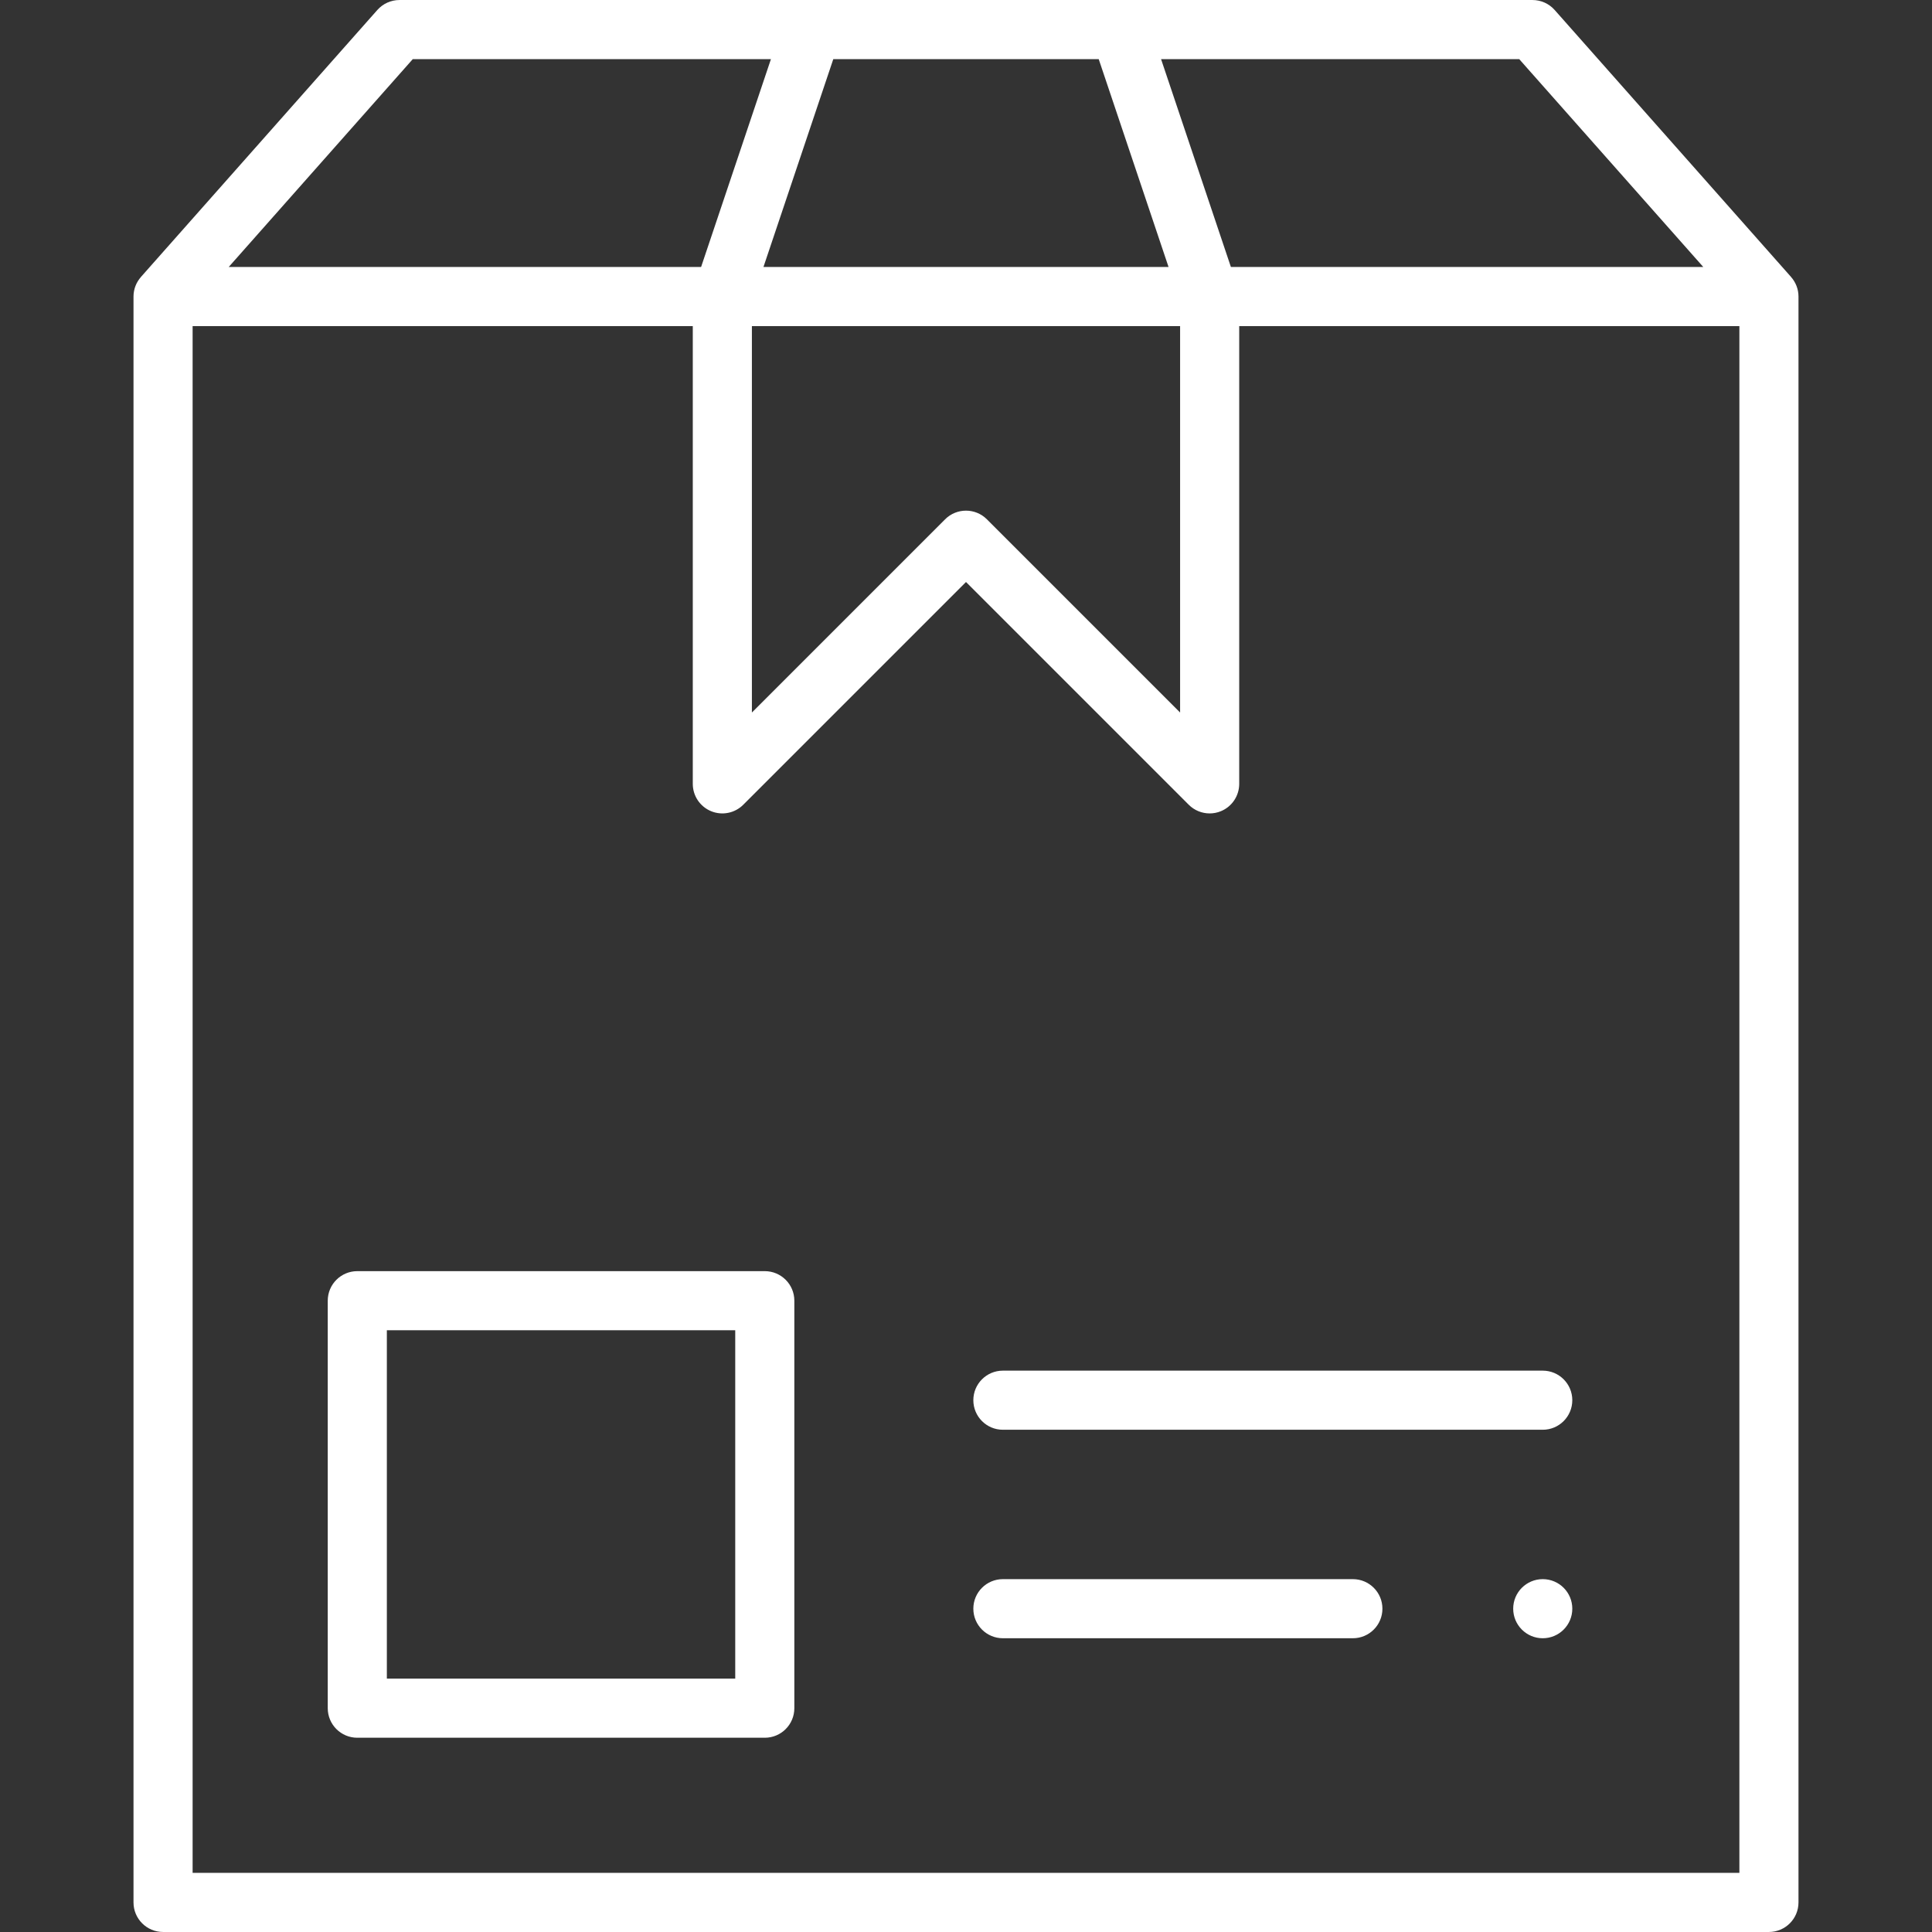 <?xml version="1.0" encoding="UTF-8" standalone="yes"?>
<svg version="1.1" id="Layer_1" xmlns="http://www.w3.org/2000/svg" xmlns:xlink="http://www.w3.org/1999/xlink" x="0px" y="0px" width="1080px" height="1080px" viewBox="0 0 1080 1080" enable-background="new 0 0 1080 1080" xml:space="preserve">
  <rect x="0" y="0" width="1080" height="1080" fill="#333333" stroke="none"/>
  <path fill="#FFFFFF" d="M1001.204,154.833l0.013-0.011L869.061,5.577c-3.137-3.542-7.639-5.569-12.369-5.569H223.309&#xD;&#xA;&#x9;c-4.729,0-9.233,2.027-12.37,5.569L78.783,154.822l0.013,0.011c-2.584,2.915-4.166,6.739-4.166,10.941v897.695&#xD;&#xA;&#x9;c0,9.125,7.397,16.521,16.521,16.521h897.695c9.125,0,16.521-7.396,16.521-16.521V165.773&#xD;&#xA;&#x9;C1005.368,161.572,1003.788,157.748,1001.204,154.833z M952.15,149.253H688.082l-39.04-116.201h200.209L952.15,149.253z&#xD;&#xA;&#x9; M420.316,182.296h239.367v216.004L551.682,290.298c-3.226-3.225-7.454-4.839-11.682-4.839s-8.456,1.614-11.684,4.839&#xD;&#xA;&#x9;L420.314,398.301V182.296H420.316z M426.775,149.253l39.04-116.201h148.371l39.04,116.201H426.775z M230.747,33.052h200.208&#xD;&#xA;&#x9;l-39.041,116.201H127.849L230.747,33.052z M972.327,1046.948H107.673V182.296h279.598v255.888c0,6.683,4.027,12.707,10.199,15.264&#xD;&#xA;&#x9;c6.174,2.559,13.28,1.144,18.005-3.58L540,325.344l124.522,124.524c3.16,3.16,7.388,4.839,11.687,4.839&#xD;&#xA;&#x9;c2.128,0,4.275-0.411,6.319-1.259c6.174-2.557,10.199-8.581,10.199-15.264V182.296h279.6V1046.948z M427.521,710.579H199.732&#xD;&#xA;&#x9;c-9.125,0-16.521,7.396-16.521,16.521v227.789c0,9.125,7.397,16.521,16.521,16.521h227.789c9.125,0,16.521-7.396,16.521-16.521&#xD;&#xA;&#x9;V727.1C444.042,717.975,436.645,710.579,427.521,710.579L427.521,710.579z M410.999,938.368H216.253V743.622h194.746V938.368z&#xD;&#xA;&#x9; M862.405,766.201c9.125,0,16.521,7.396,16.521,16.521s-7.396,16.521-16.521,16.521H560.623c-9.125,0-16.521-7.396-16.521-16.521&#xD;&#xA;&#x9;s7.397-16.521,16.521-16.521H862.405z M772.782,899.269c0,9.125-7.397,16.521-16.521,16.521H560.623&#xD;&#xA;&#x9;c-9.125,0-16.521-7.396-16.521-16.521s7.397-16.521,16.521-16.521h195.639C765.387,882.748,772.782,890.144,772.782,899.269z&#xD;&#xA;&#x9; M878.928,899.269c0,9.125-7.396,16.521-16.521,16.521s-16.521-7.396-16.521-16.521s7.397-16.521,16.521-16.521&#xD;&#xA;&#x9;S878.928,890.144,878.928,899.269z"/>
</svg>